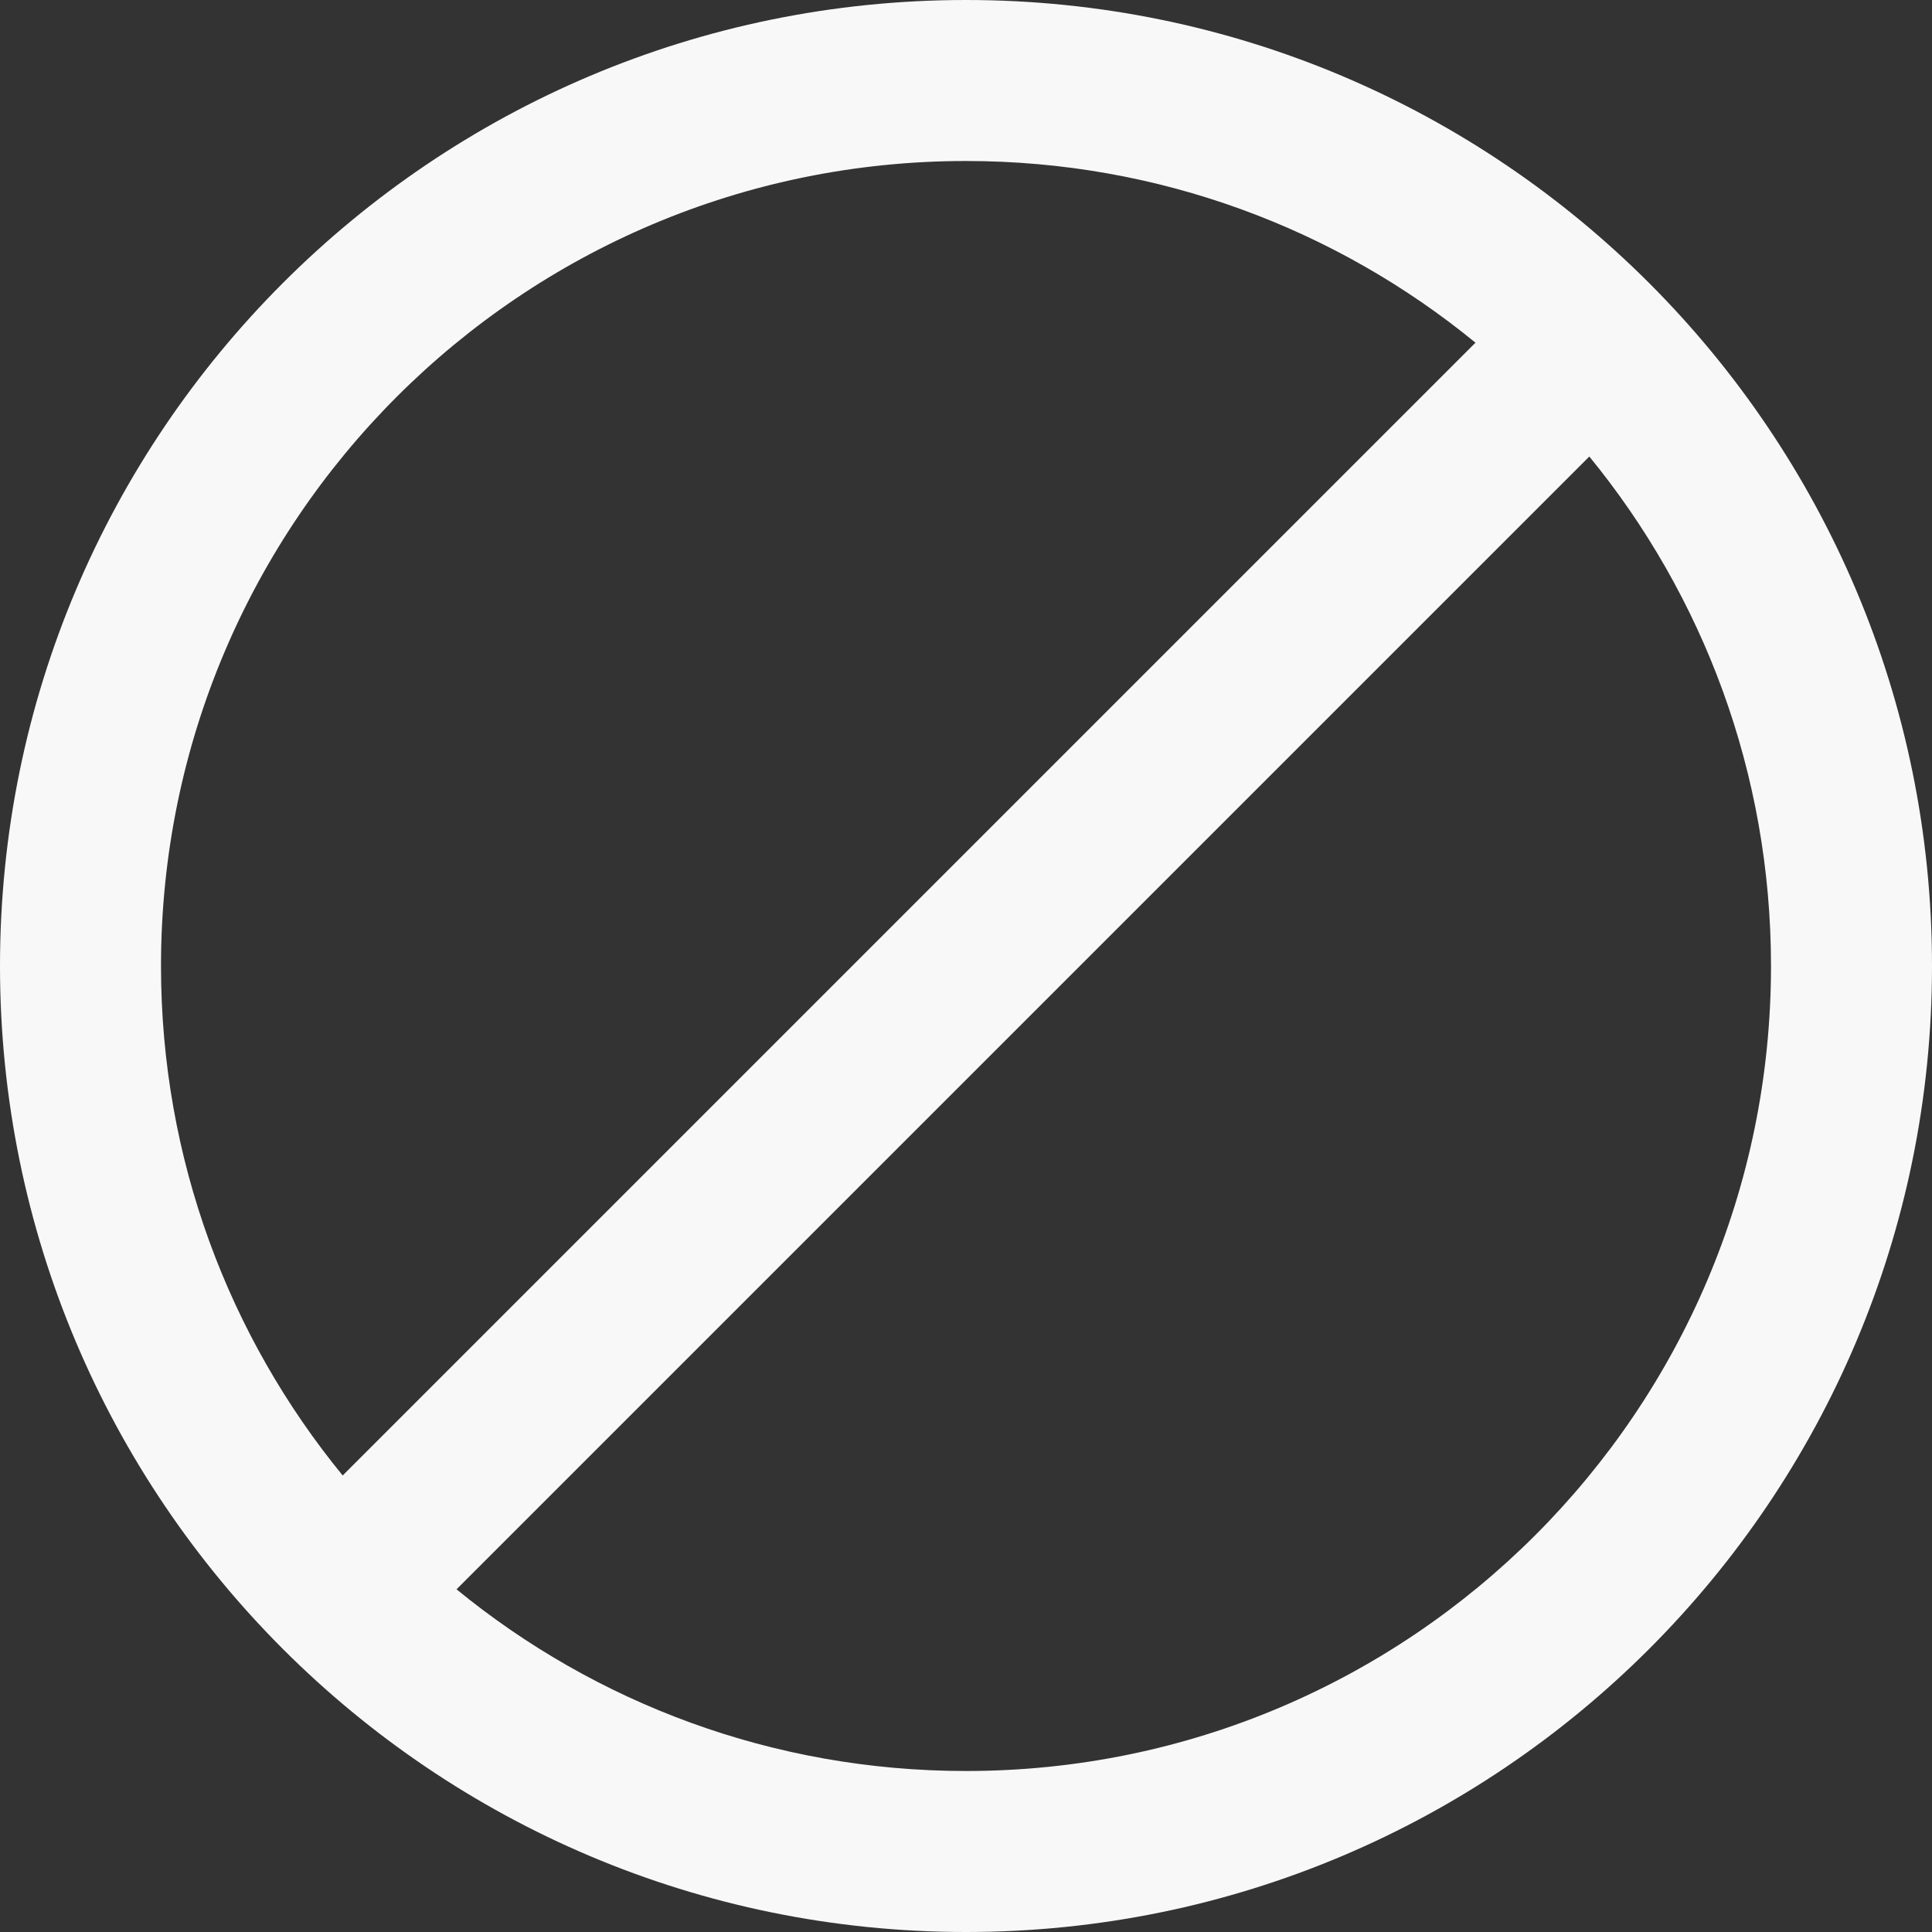 ﻿<?xml version="1.0" encoding="utf-8"?>
<!DOCTYPE svg PUBLIC "-//W3C//DTD SVG 1.1//EN" "http://www.w3.org/Graphics/SVG/1.1/DTD/svg11.dtd">
<svg xmlns="http://www.w3.org/2000/svg" xmlns:xlink="http://www.w3.org/1999/xlink" version="1.1" baseProfile="full" width="24" height="24" viewBox="0 0 24.00 24.00" enable-background="new 0 0 24.00 24.00" xml:space="preserve">
	<rect x="0" y="0" width="24.00" height="24.00" fill="#333333" stroke="none"/>
	<path fill="#F8F8F8" fill-opacity="1" stroke-width="0.2" stroke-linejoin="round" d="M 12,0C 18.627,0 24,5.373 24,12C 24,18.627 18.627,24 12,24C 5.373,24 -1.27157e-006,18.627 -1.27157e-006,12C -1.27157e-006,5.373 5.373,0 12,0 Z M 12,2C 6.477,2 2,6.477 2,12C 2,14.401 2.846,16.605 4.257,18.329L 18.329,4.257C 16.605,2.846 14.401,2 12,2 Z M 12,22C 17.523,22 22,17.523 22,12C 22,9.599 21.154,7.395 19.743,5.671L 5.671,19.743C 7.395,21.154 9.599,22 12,22 Z "/>
</svg>
